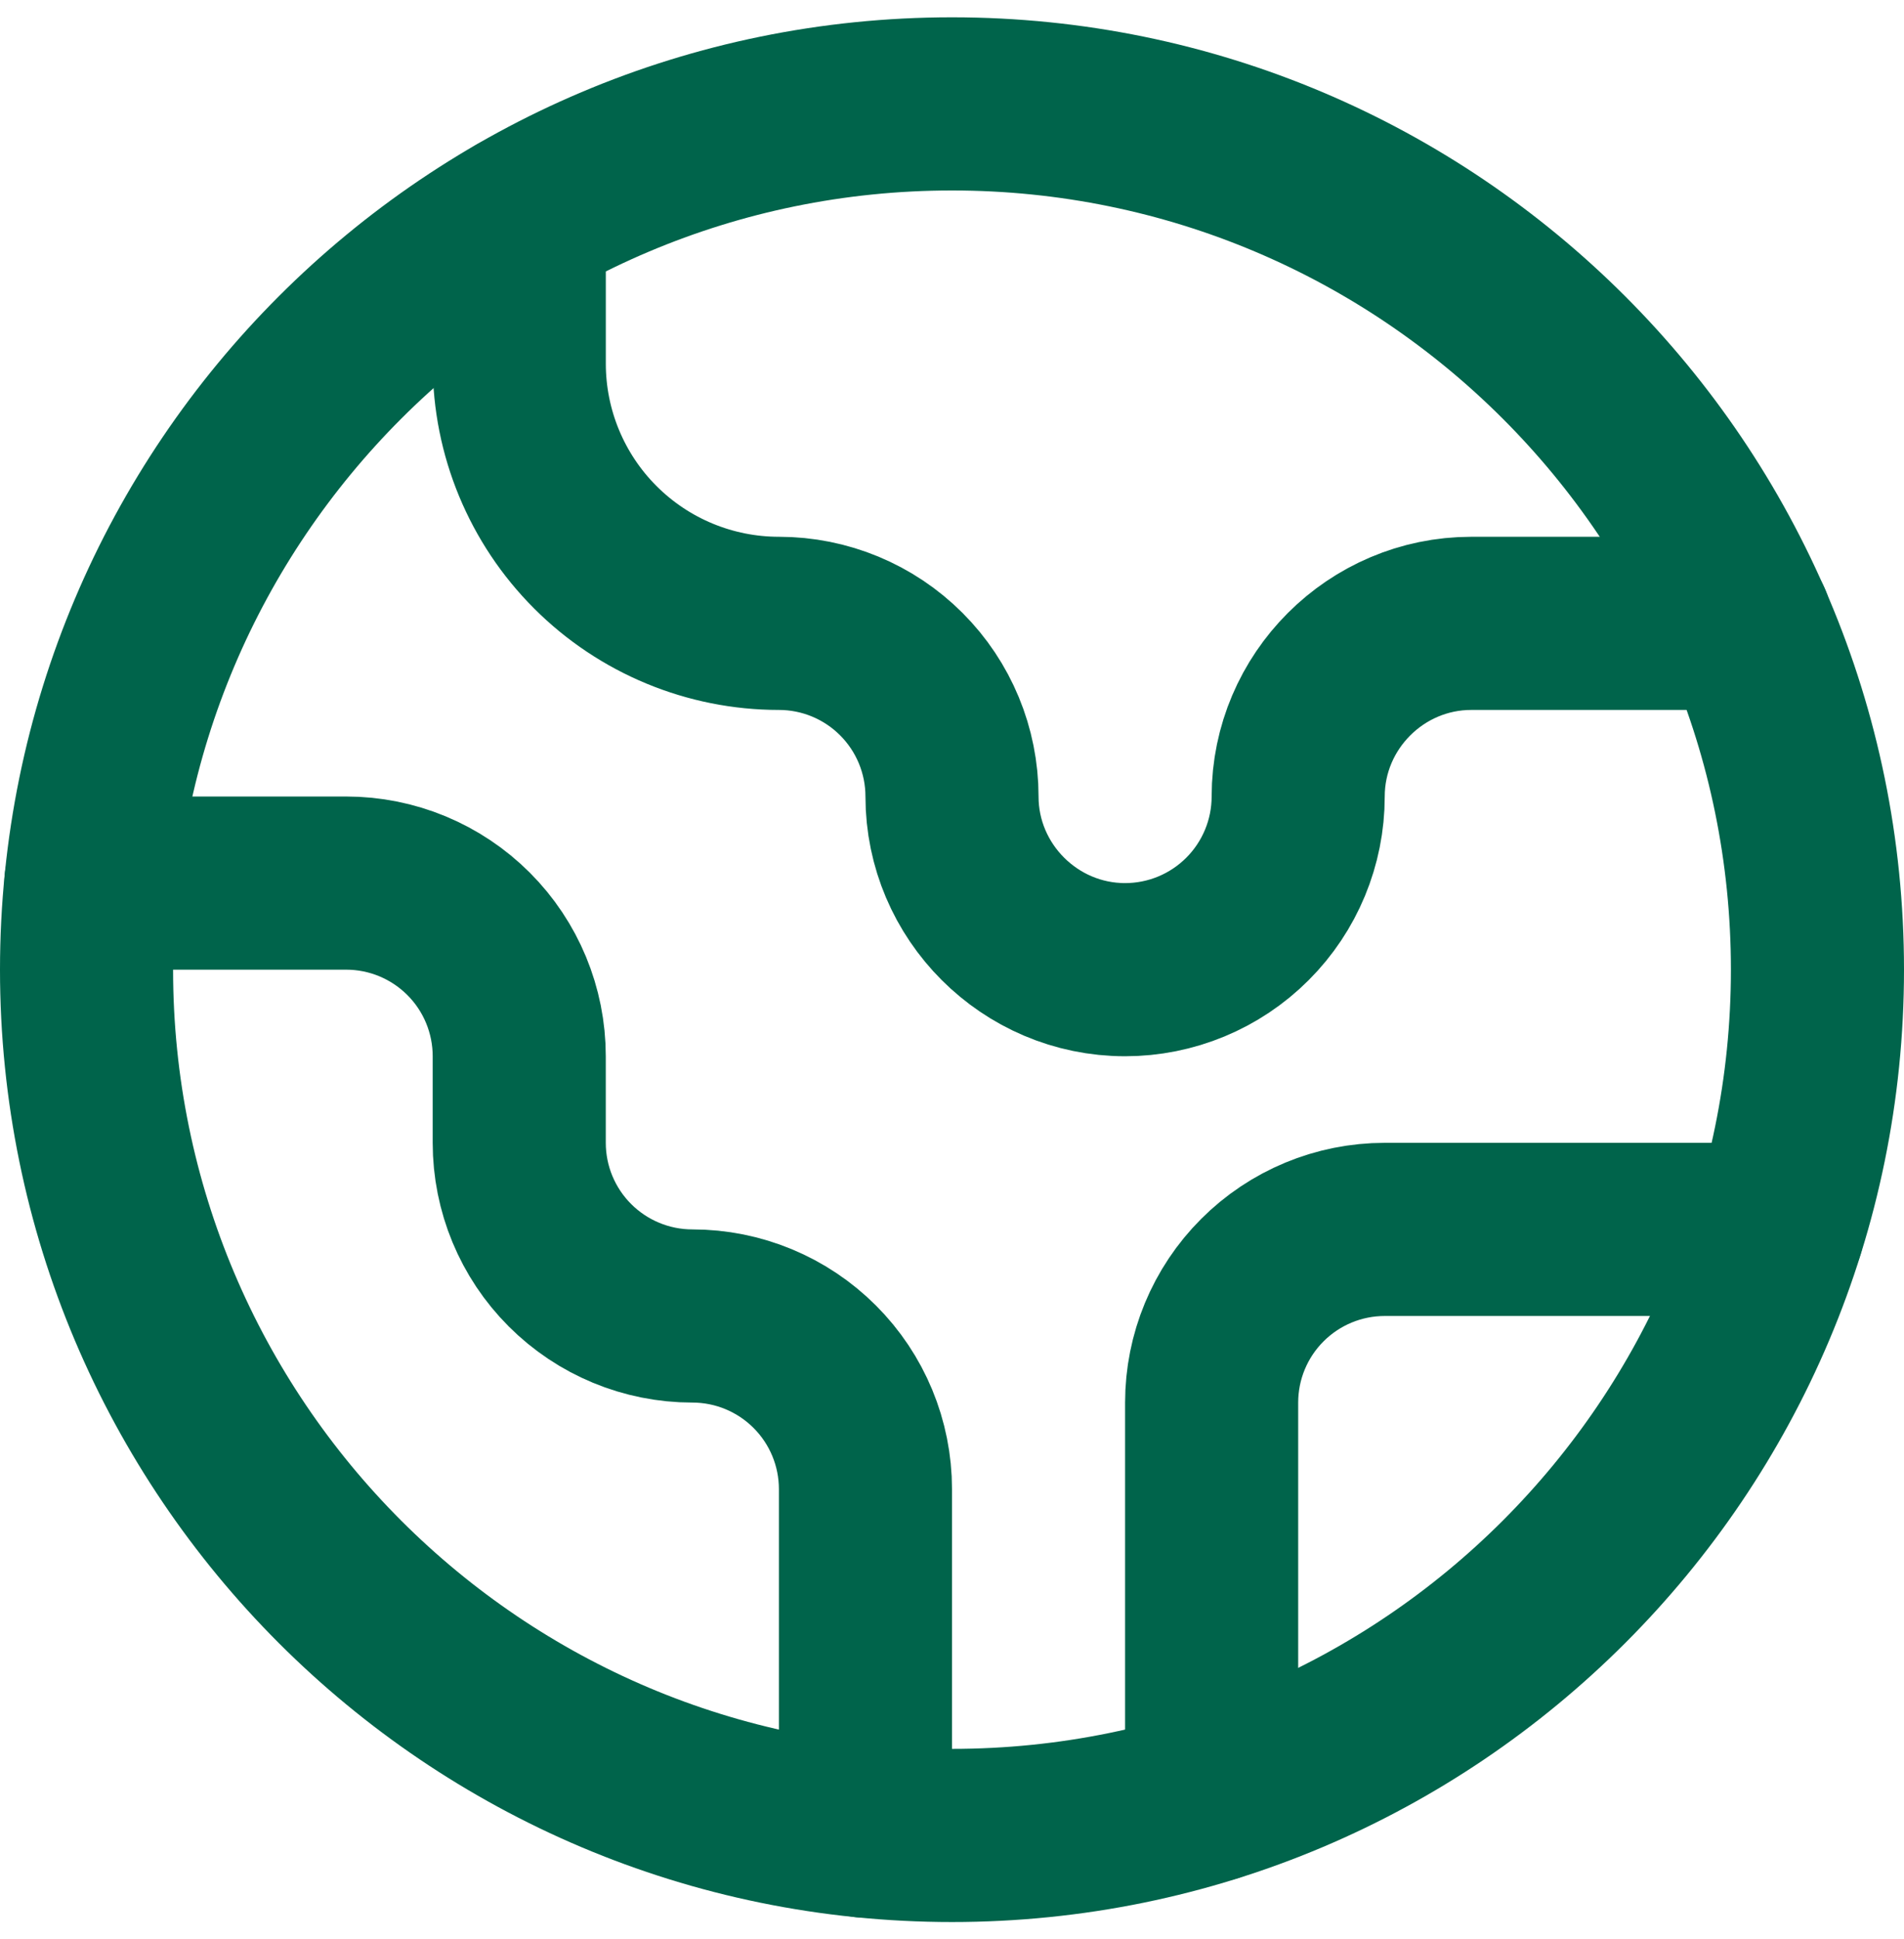 <svg width="55" height="56" viewBox="0 0 55 56" fill="none" xmlns="http://www.w3.org/2000/svg">
<path d="M51.35 35.5H40C38.674 35.5 37.402 36.027 36.465 36.965C35.527 37.902 35 39.174 35 40.5V51.85" stroke="#00644B" stroke-width="5" stroke-linecap="round" stroke-linejoin="round"/>
<path d="M15 6.35V10.5C15 12.489 15.79 14.397 17.197 15.803C18.603 17.21 20.511 18 22.5 18C23.826 18 25.098 18.527 26.035 19.465C26.973 20.402 27.5 21.674 27.5 23C27.5 25.75 29.75 28 32.5 28C33.826 28 35.098 27.473 36.035 26.535C36.973 25.598 37.5 24.326 37.5 23C37.5 20.25 39.75 18 42.5 18H50.425" stroke="#00644B" stroke-width="5" stroke-linecap="round" stroke-linejoin="round"/>
<path d="M25 52.875V43C25 41.674 24.473 40.402 23.535 39.465C22.597 38.527 21.326 38 20 38C18.673 38 17.402 37.473 16.464 36.535C15.526 35.598 14.999 34.326 14.999 33V30.5C14.999 29.174 14.473 27.902 13.535 26.965C12.597 26.027 11.326 25.5 10 25.5H2.625" stroke="#00644B" stroke-width="5" stroke-linecap="round" stroke-linejoin="round"/>
<path d="M27.5 53C41.307 53 52.5 41.807 52.5 28C52.5 14.193 41.307 3 27.5 3C13.693 3 2.5 14.193 2.5 28C2.5 41.807 13.693 53 27.5 53Z" stroke="#00644B" stroke-width="5" stroke-linecap="round" stroke-linejoin="round"/>
</svg>
